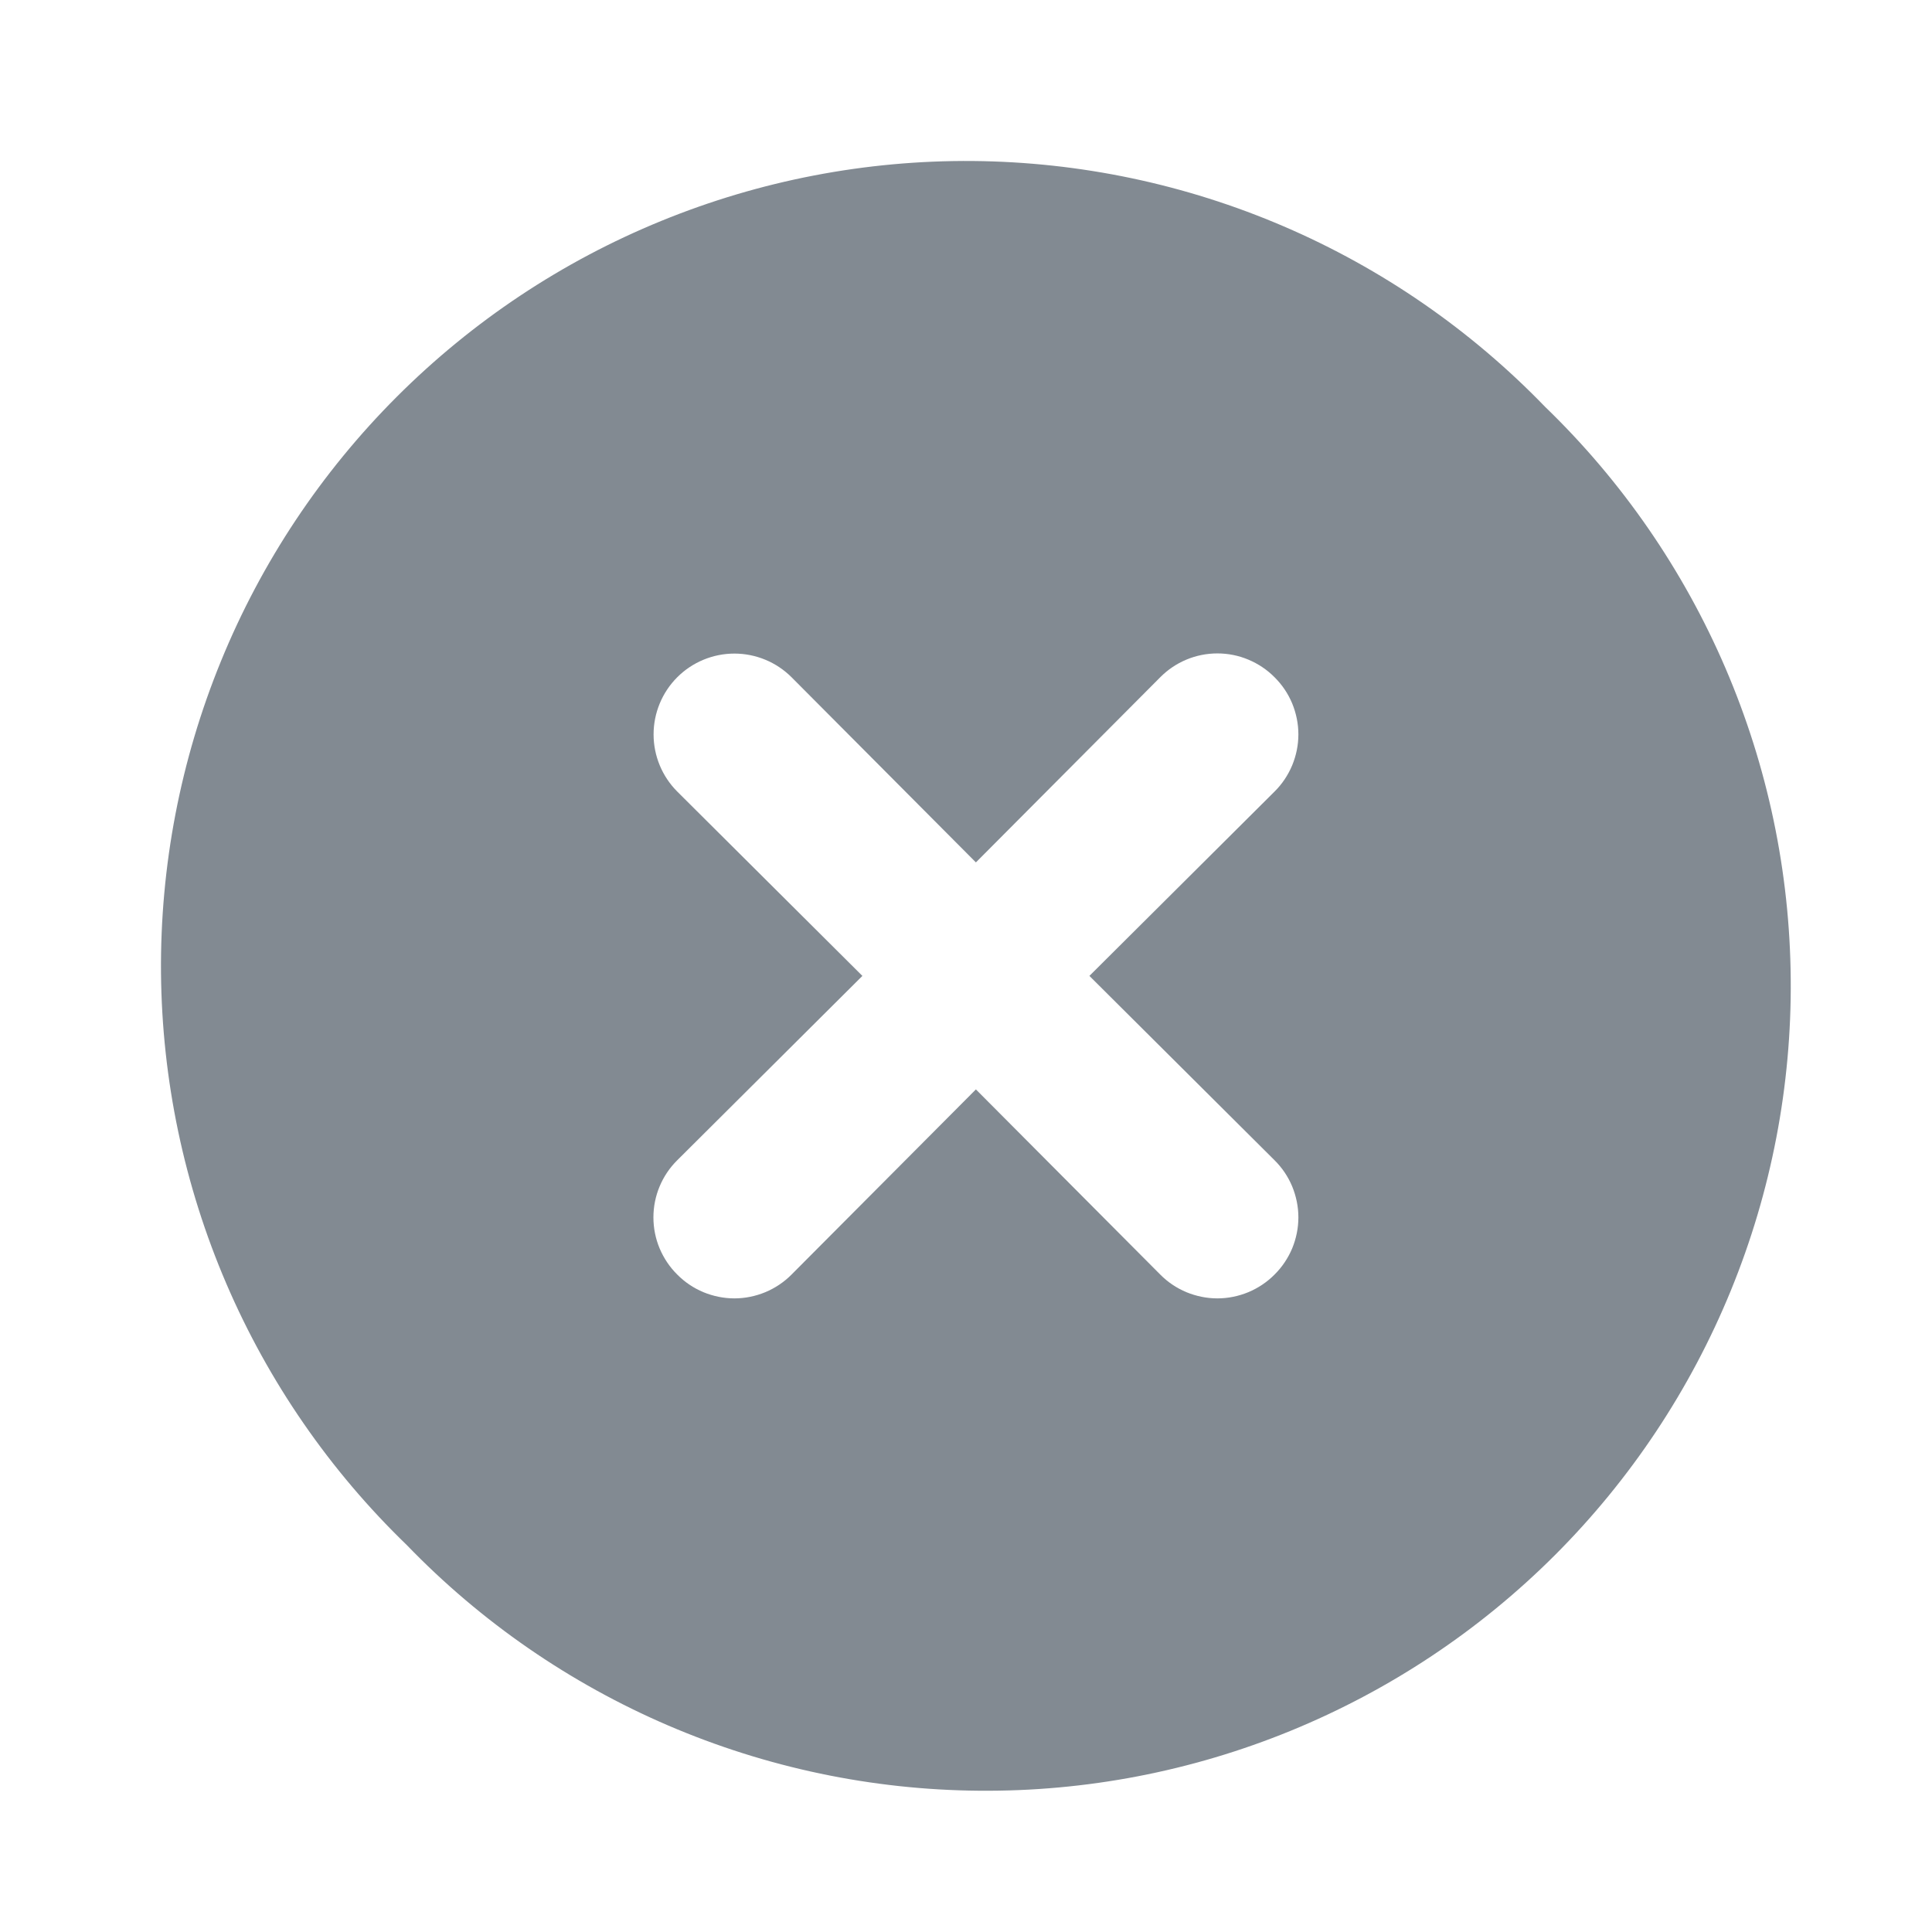 <svg width="24" height="24" viewBox="0 0 24 24" fill="none" xmlns="http://www.w3.org/2000/svg">
<g id="Icon/clear">
<path id="Shape" fill-rule="evenodd" clip-rule="evenodd" d="M15.947 2.812C17.167 3.336 18.27 4.098 19.193 5.053C20.148 5.975 20.91 7.079 21.434 8.299C21.958 9.519 22.234 10.831 22.245 12.159C22.257 13.487 22.004 14.803 21.501 16.032C20.998 17.261 20.256 18.378 19.317 19.317C18.378 20.256 17.261 20.998 16.032 21.501C14.803 22.004 13.487 22.257 12.159 22.245C10.831 22.234 9.519 21.958 8.299 21.434C7.079 20.91 5.975 20.148 5.053 19.193C4.098 18.27 3.336 17.167 2.812 15.947C2.288 14.727 2.012 13.415 2 12.087C1.989 10.759 2.242 9.442 2.745 8.213C3.247 6.984 3.99 5.868 4.929 4.929C5.868 3.99 6.984 3.247 8.213 2.745C9.442 2.242 10.759 1.989 12.087 2C13.415 2.012 14.727 2.288 15.947 2.812ZM15.507 8.194C15.629 8.245 15.74 8.319 15.833 8.413C15.927 8.506 16.001 8.616 16.052 8.738C16.102 8.86 16.129 8.991 16.129 9.123C16.129 9.255 16.102 9.386 16.052 9.507C16.001 9.629 15.927 9.74 15.833 9.833L13.533 12.123L15.833 14.413C15.927 14.506 16.001 14.616 16.052 14.738C16.102 14.86 16.129 14.991 16.129 15.123C16.129 15.255 16.102 15.386 16.052 15.508C16.001 15.629 15.927 15.74 15.833 15.833C15.74 15.927 15.629 16.001 15.507 16.052C15.386 16.102 15.255 16.129 15.123 16.129C14.991 16.129 14.86 16.102 14.738 16.052C14.616 16.001 14.506 15.927 14.413 15.833L12.123 13.533L9.833 15.833C9.74 15.927 9.629 16.001 9.507 16.052C9.386 16.102 9.255 16.129 9.123 16.129C8.991 16.129 8.86 16.102 8.738 16.052C8.616 16.001 8.506 15.927 8.413 15.833C8.319 15.74 8.245 15.629 8.194 15.508C8.143 15.386 8.117 15.255 8.117 15.123C8.117 14.991 8.143 14.86 8.194 14.738C8.245 14.616 8.319 14.506 8.413 14.413L10.713 12.123L8.413 9.833C8.225 9.645 8.119 9.389 8.119 9.123C8.119 8.857 8.225 8.601 8.413 8.413C8.601 8.225 8.857 8.119 9.123 8.119C9.389 8.119 9.645 8.225 9.833 8.413L12.123 10.713L14.413 8.413C14.506 8.319 14.616 8.245 14.738 8.194C14.86 8.143 14.991 8.117 15.123 8.117C15.255 8.117 15.386 8.143 15.507 8.194Z" fill="#828A92"/>
</g>
</svg>
